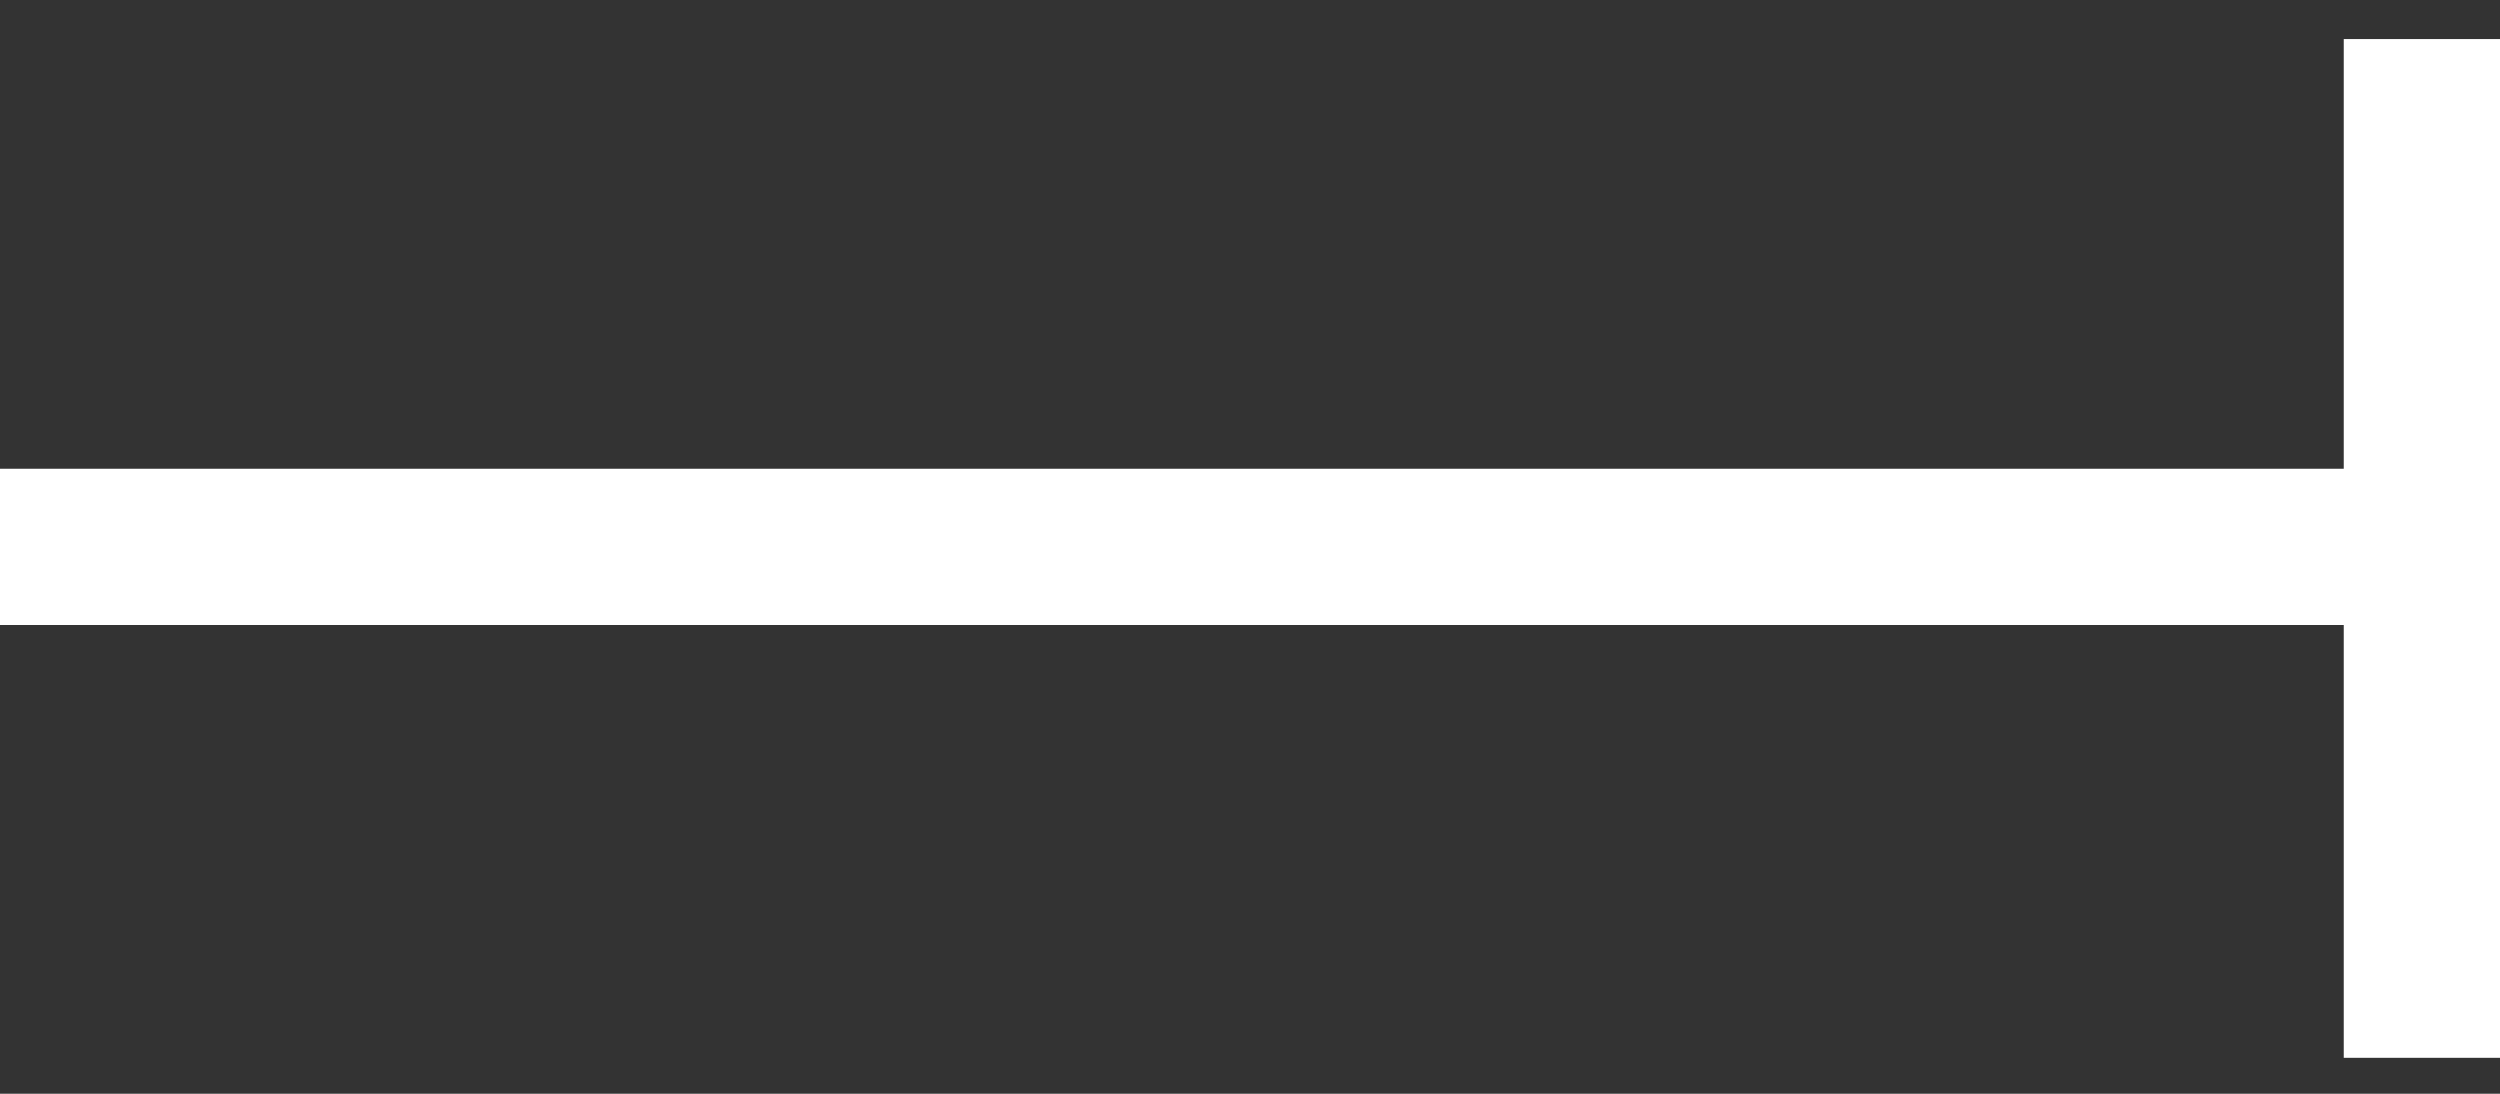 <?xml version="1.0" encoding="UTF-8"?>
<svg width="32px" height="14px" viewBox="0 0 32 14" version="1.1" xmlns="http://www.w3.org/2000/svg" xmlns:xlink="http://www.w3.org/1999/xlink">
    <rect x="0" y="0" width="32" height="14" fill="#333333" stroke="none"/>
    <!-- Generator: Sketch 39.1 (31720) - http://www.bohemiancoding.com/sketch -->
    <title>Group 3</title>
    <desc>Created with Sketch.</desc>
    <defs></defs>
    <g id="Page-1" stroke="none" stroke-width="1" fill="none" fill-rule="evenodd" stroke-linecap="square">
        <g id="Desktop-Copy-44" transform="translate(-442, -359)" stroke="#FFFFFF" stroke-width="2">
            <g id="Group-3" transform="translate(443, 360)">
                <path d="M0,6 L29.64,6" id="Line"></path>
                <path d="M30,0.5 L30,11.54" id="Line"></path>
            </g>
        </g>
    </g>
</svg>